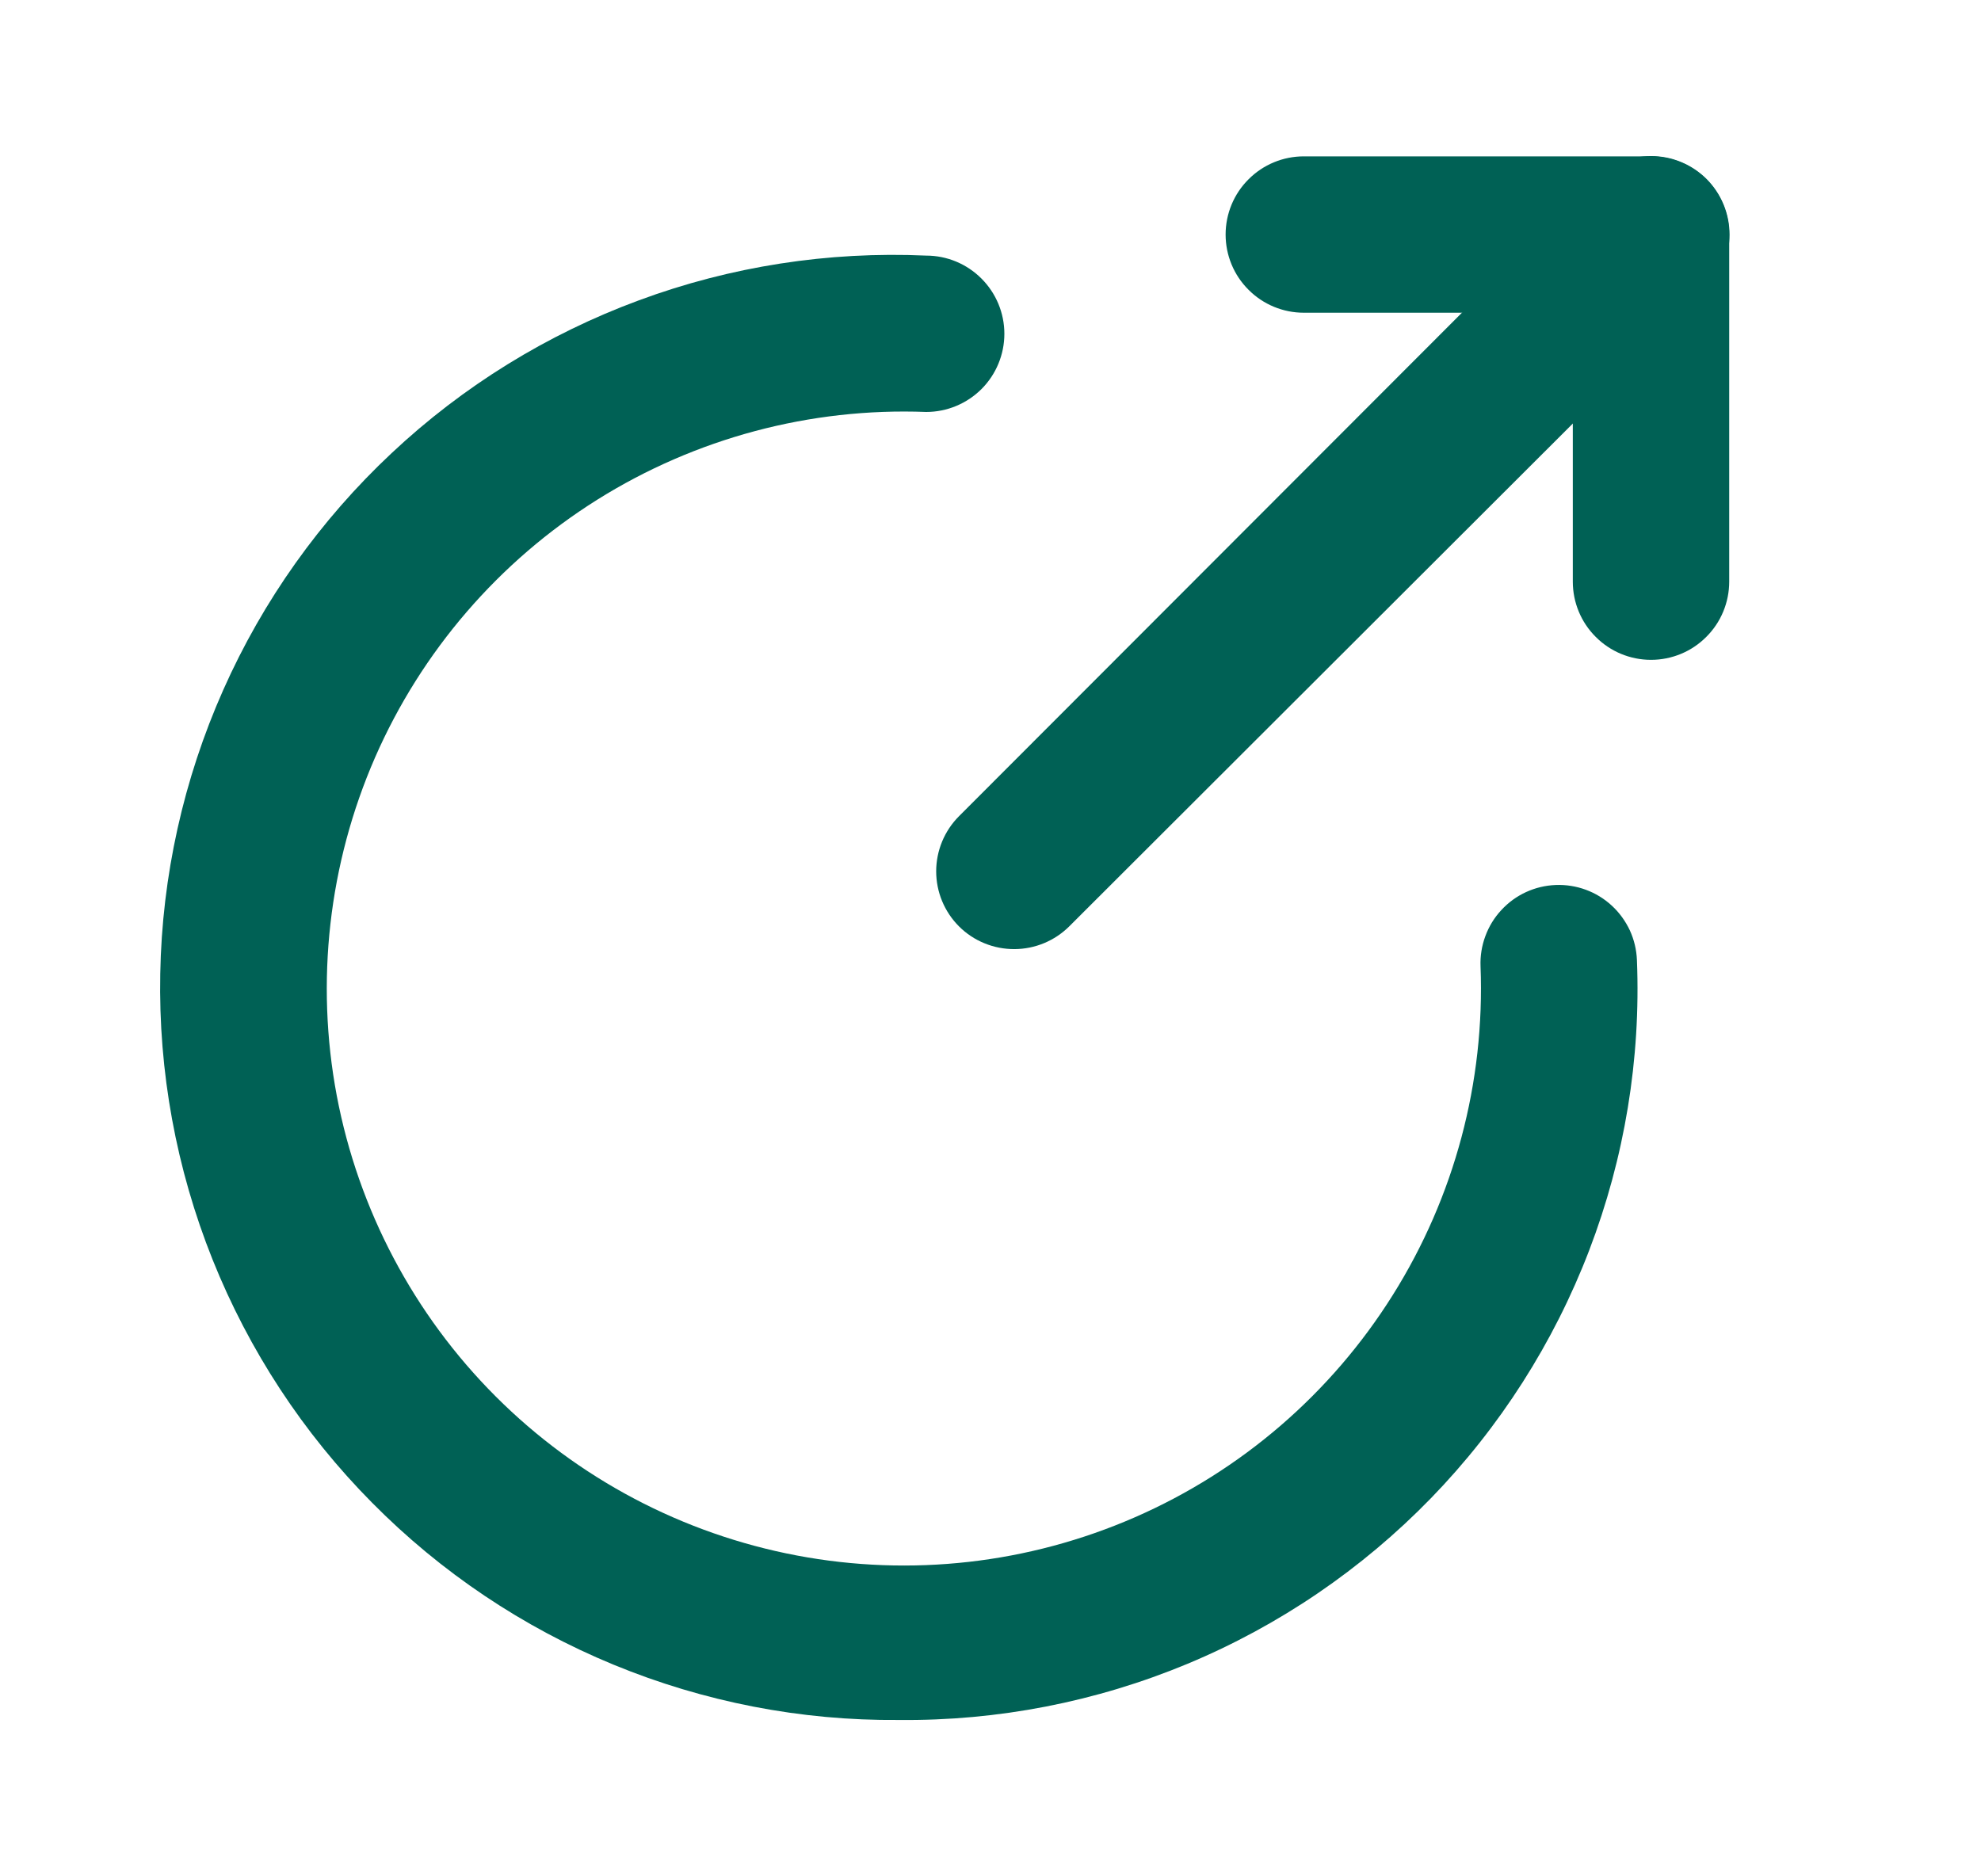 <svg width="19" height="18" viewBox="0 0 19 18" fill="none" xmlns="http://www.w3.org/2000/svg">
<path d="M15.835 6.33C15.636 6.33 15.445 6.251 15.305 6.11C15.164 5.97 15.085 5.779 15.085 5.58V3H12.505C12.306 3 12.115 2.921 11.975 2.78C11.834 2.64 11.755 2.449 11.755 2.25C11.755 2.051 11.834 1.86 11.975 1.72C12.115 1.579 12.306 1.5 12.505 1.5H15.835C16.034 1.5 16.225 1.579 16.365 1.72C16.506 1.86 16.585 2.051 16.585 2.25V5.58C16.585 5.779 16.506 5.97 16.365 6.11C16.225 6.251 16.034 6.33 15.835 6.33Z" fill="#006155"/>
<path d="M9.73 9.105C9.631 9.105 9.534 9.087 9.442 9.049C9.351 9.012 9.268 8.957 9.198 8.887C9.058 8.747 8.979 8.557 8.979 8.359C8.979 8.161 9.058 7.97 9.198 7.83L15.303 1.717C15.444 1.576 15.635 1.497 15.835 1.497C16.035 1.497 16.226 1.576 16.368 1.717C16.509 1.859 16.588 2.05 16.588 2.25C16.588 2.45 16.509 2.641 16.368 2.782L10.255 8.887C10.115 9.026 9.927 9.104 9.73 9.105Z" fill="#006155"/>
<path d="M8.62 16.5C7.681 16.508 6.751 16.327 5.883 15.969C5.015 15.611 4.228 15.083 3.568 14.415C2.907 13.748 2.388 12.955 2.039 12.084C1.69 11.212 1.519 10.28 1.537 9.341C1.554 8.403 1.76 7.477 2.141 6.619C2.522 5.761 3.071 4.989 3.756 4.347C4.441 3.704 5.247 3.206 6.128 2.881C7.008 2.555 7.945 2.41 8.883 2.452C9.082 2.452 9.272 2.531 9.413 2.672C9.554 2.813 9.633 3.003 9.633 3.202C9.633 3.401 9.554 3.592 9.413 3.733C9.272 3.873 9.082 3.952 8.883 3.952C7.771 3.909 6.671 4.203 5.728 4.794C4.786 5.385 4.043 6.247 3.597 7.267C3.152 8.287 3.024 9.417 3.23 10.511C3.437 11.604 3.968 12.61 4.755 13.397C5.542 14.184 6.548 14.715 7.642 14.922C8.735 15.129 9.866 15.001 10.886 14.555C11.905 14.11 12.767 13.367 13.358 12.424C13.95 11.481 14.243 10.382 14.2 9.27C14.196 9.171 14.212 9.073 14.246 8.981C14.28 8.888 14.332 8.803 14.399 8.731C14.534 8.584 14.721 8.498 14.92 8.49C15.119 8.482 15.313 8.553 15.459 8.688C15.532 8.755 15.59 8.836 15.632 8.925C15.673 9.015 15.696 9.111 15.7 9.21C15.738 10.159 15.582 11.107 15.242 11.995C14.902 12.882 14.386 13.691 13.724 14.373C13.061 15.055 12.268 15.595 11.39 15.961C10.513 16.326 9.57 16.51 8.62 16.5Z" fill="#006155"/>
</svg>
